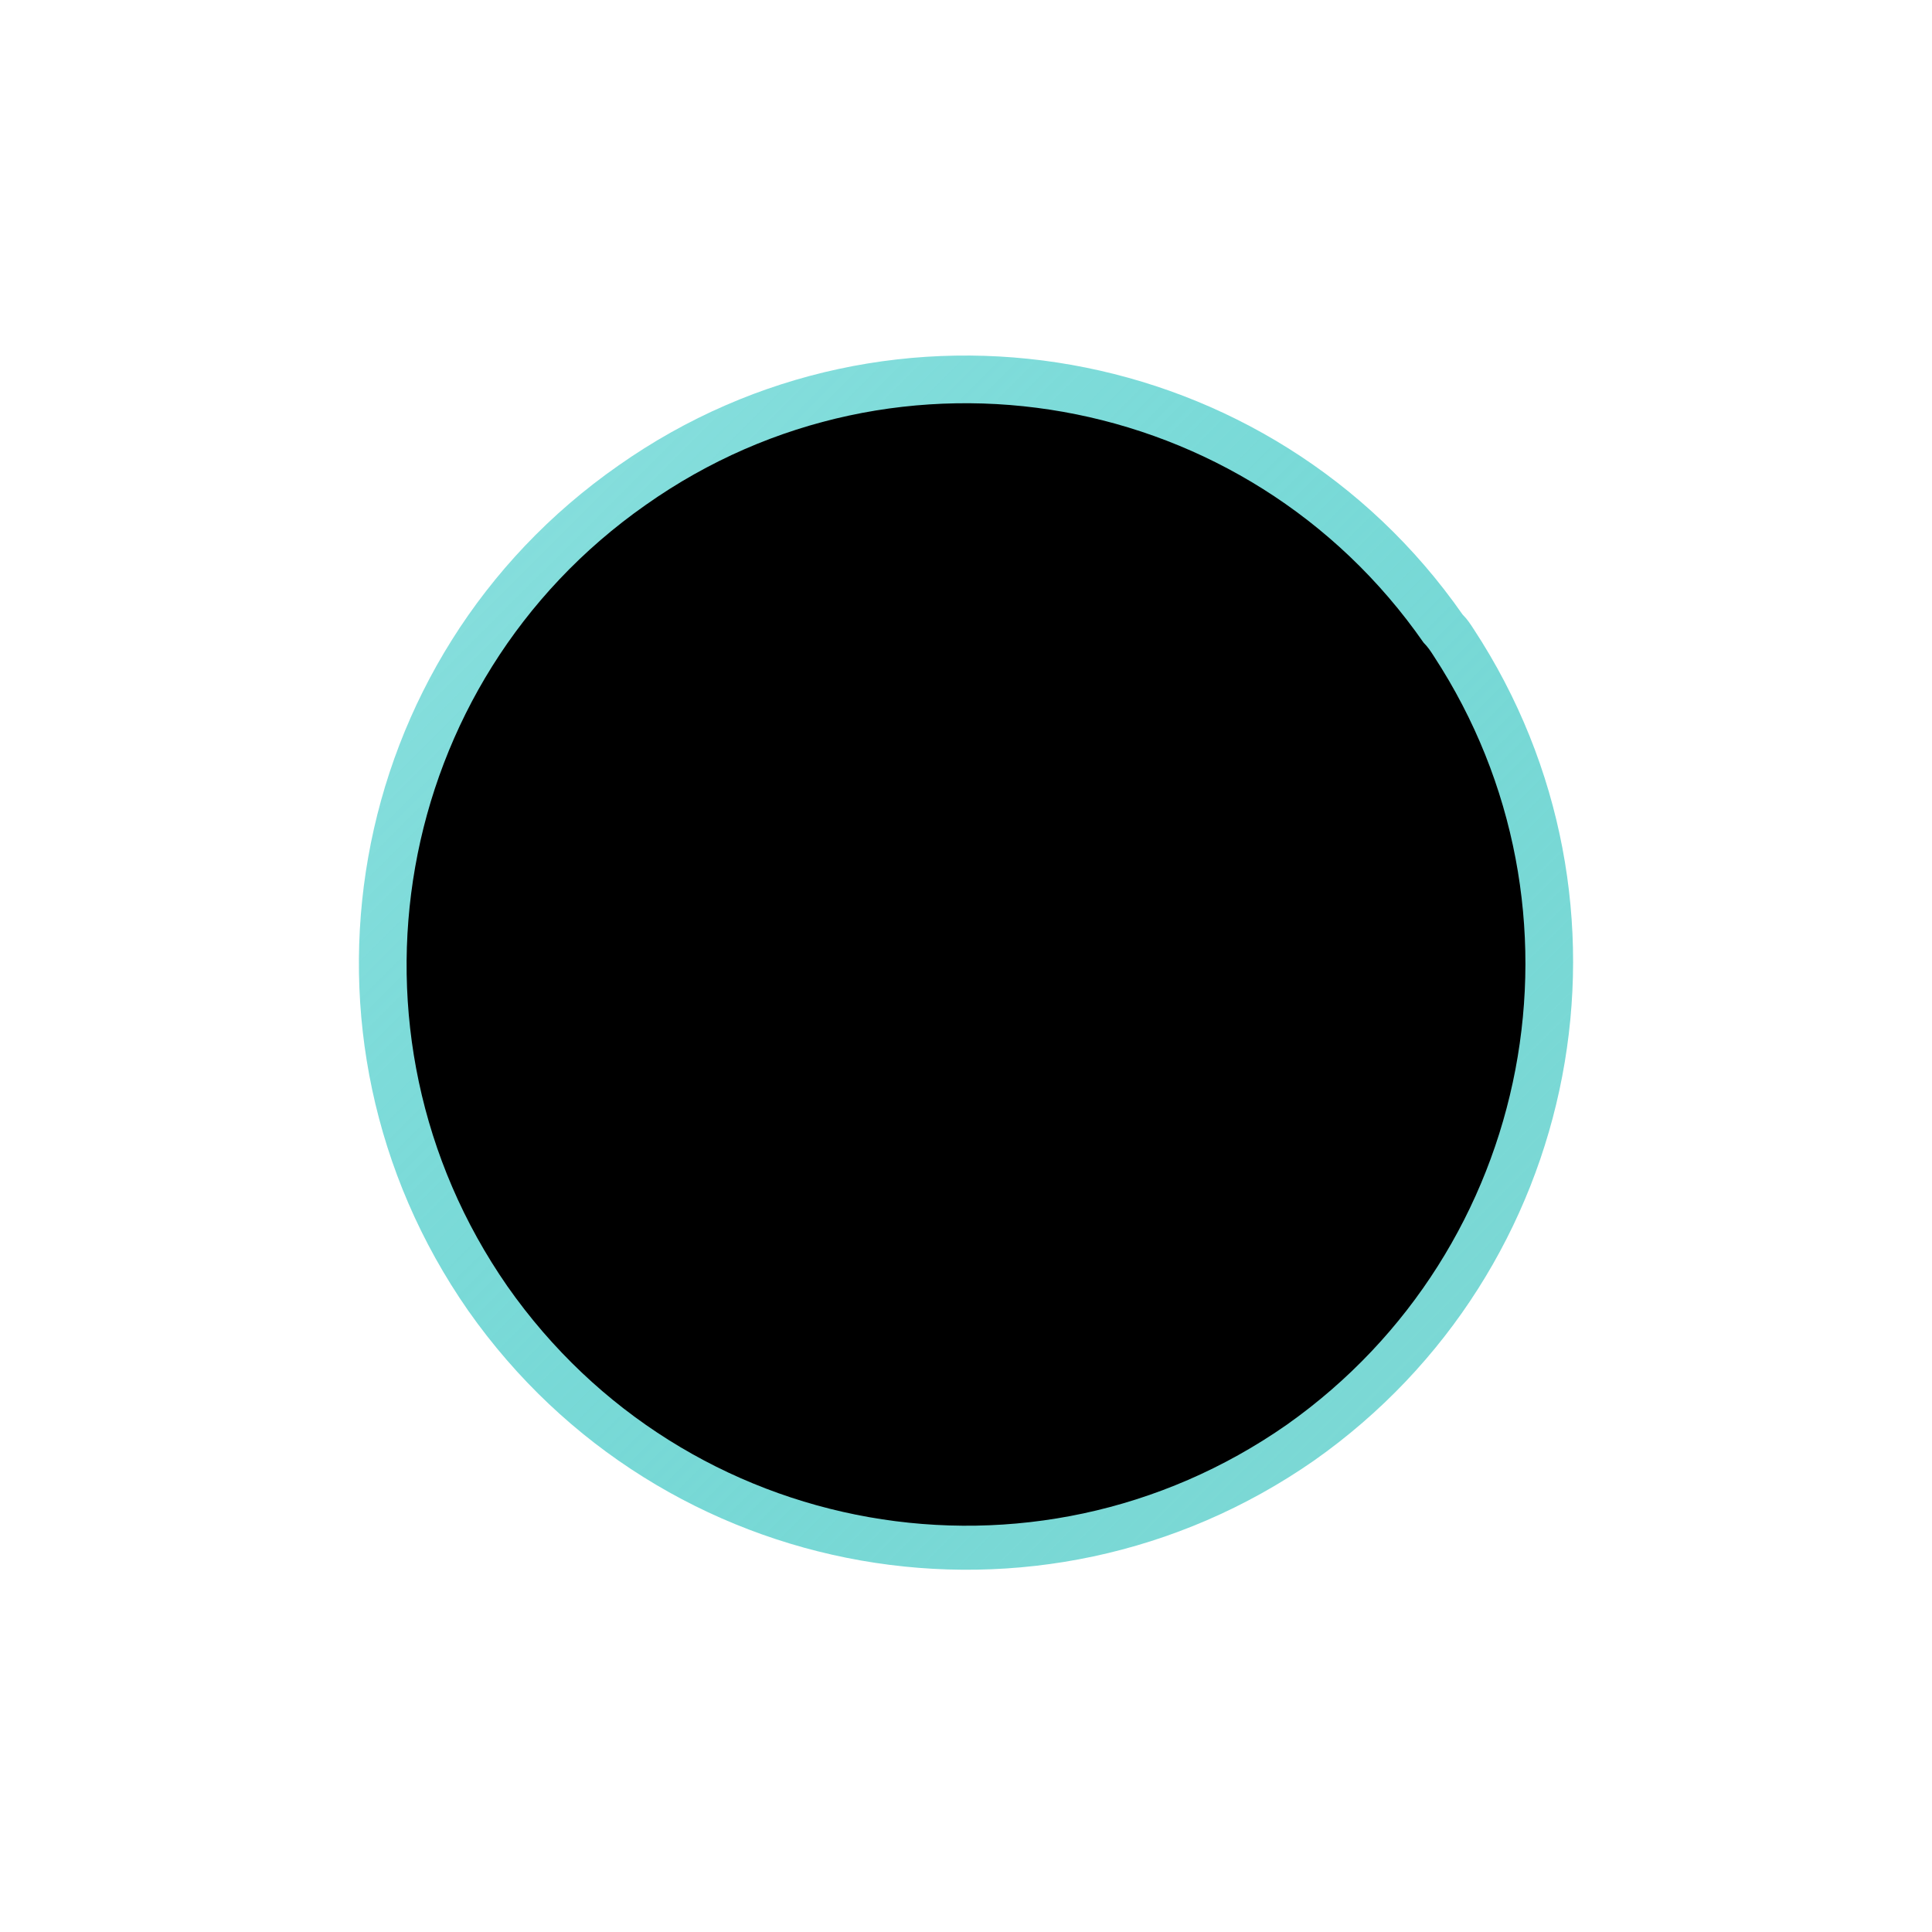 <svg width="288" height="288" viewBox="0 0 288 288" fill="none" xmlns="http://www.w3.org/2000/svg">
<path d="M195.911 217.703C154.971 246.221 98.637 236.397 69.802 195.384C41.254 154.418 51.12 98.048 92.203 69.386C133 40.677 189.477 50.691 218.026 91.61C218.741 92.325 219.17 92.993 219.694 93.803C246.431 134.579 236.041 189.422 195.911 217.703Z" fill="url(#paint0_linear_306_131)"/>
<g filter="url(#filter0_f_306_131)">
<path d="M191.836 212.371C154.111 238.736 102.202 229.654 75.632 191.738C49.327 153.866 58.417 101.754 96.273 75.257C133.866 48.716 185.907 57.974 212.213 95.802C212.872 96.463 213.267 97.081 213.75 97.83C238.387 135.526 228.813 186.227 191.836 212.371Z" fill="black"/>
</g>
<defs>
<filter id="filter0_f_306_131" x="0.611" y="0.108" width="286.783" height="287.329" filterUnits="userSpaceOnUse" color-interpolation-filters="sRGB">
<feFlood flood-opacity="0" result="BackgroundImageFix"/>
<feBlend mode="normal" in="SourceGraphic" in2="BackgroundImageFix" result="shape"/>
<feGaussianBlur stdDeviation="30" result="effect1_foregroundBlur_306_131"/>
</filter>
<linearGradient id="paint0_linear_306_131" x1="304.241" y1="205.647" x2="125.497" y2="26.661" gradientUnits="userSpaceOnUse">
<stop stop-color="#88DAD6"/>
<stop offset="1" stop-color="#0DBDBA" stop-opacity="0.5"/>
</linearGradient>
</defs>
</svg>
